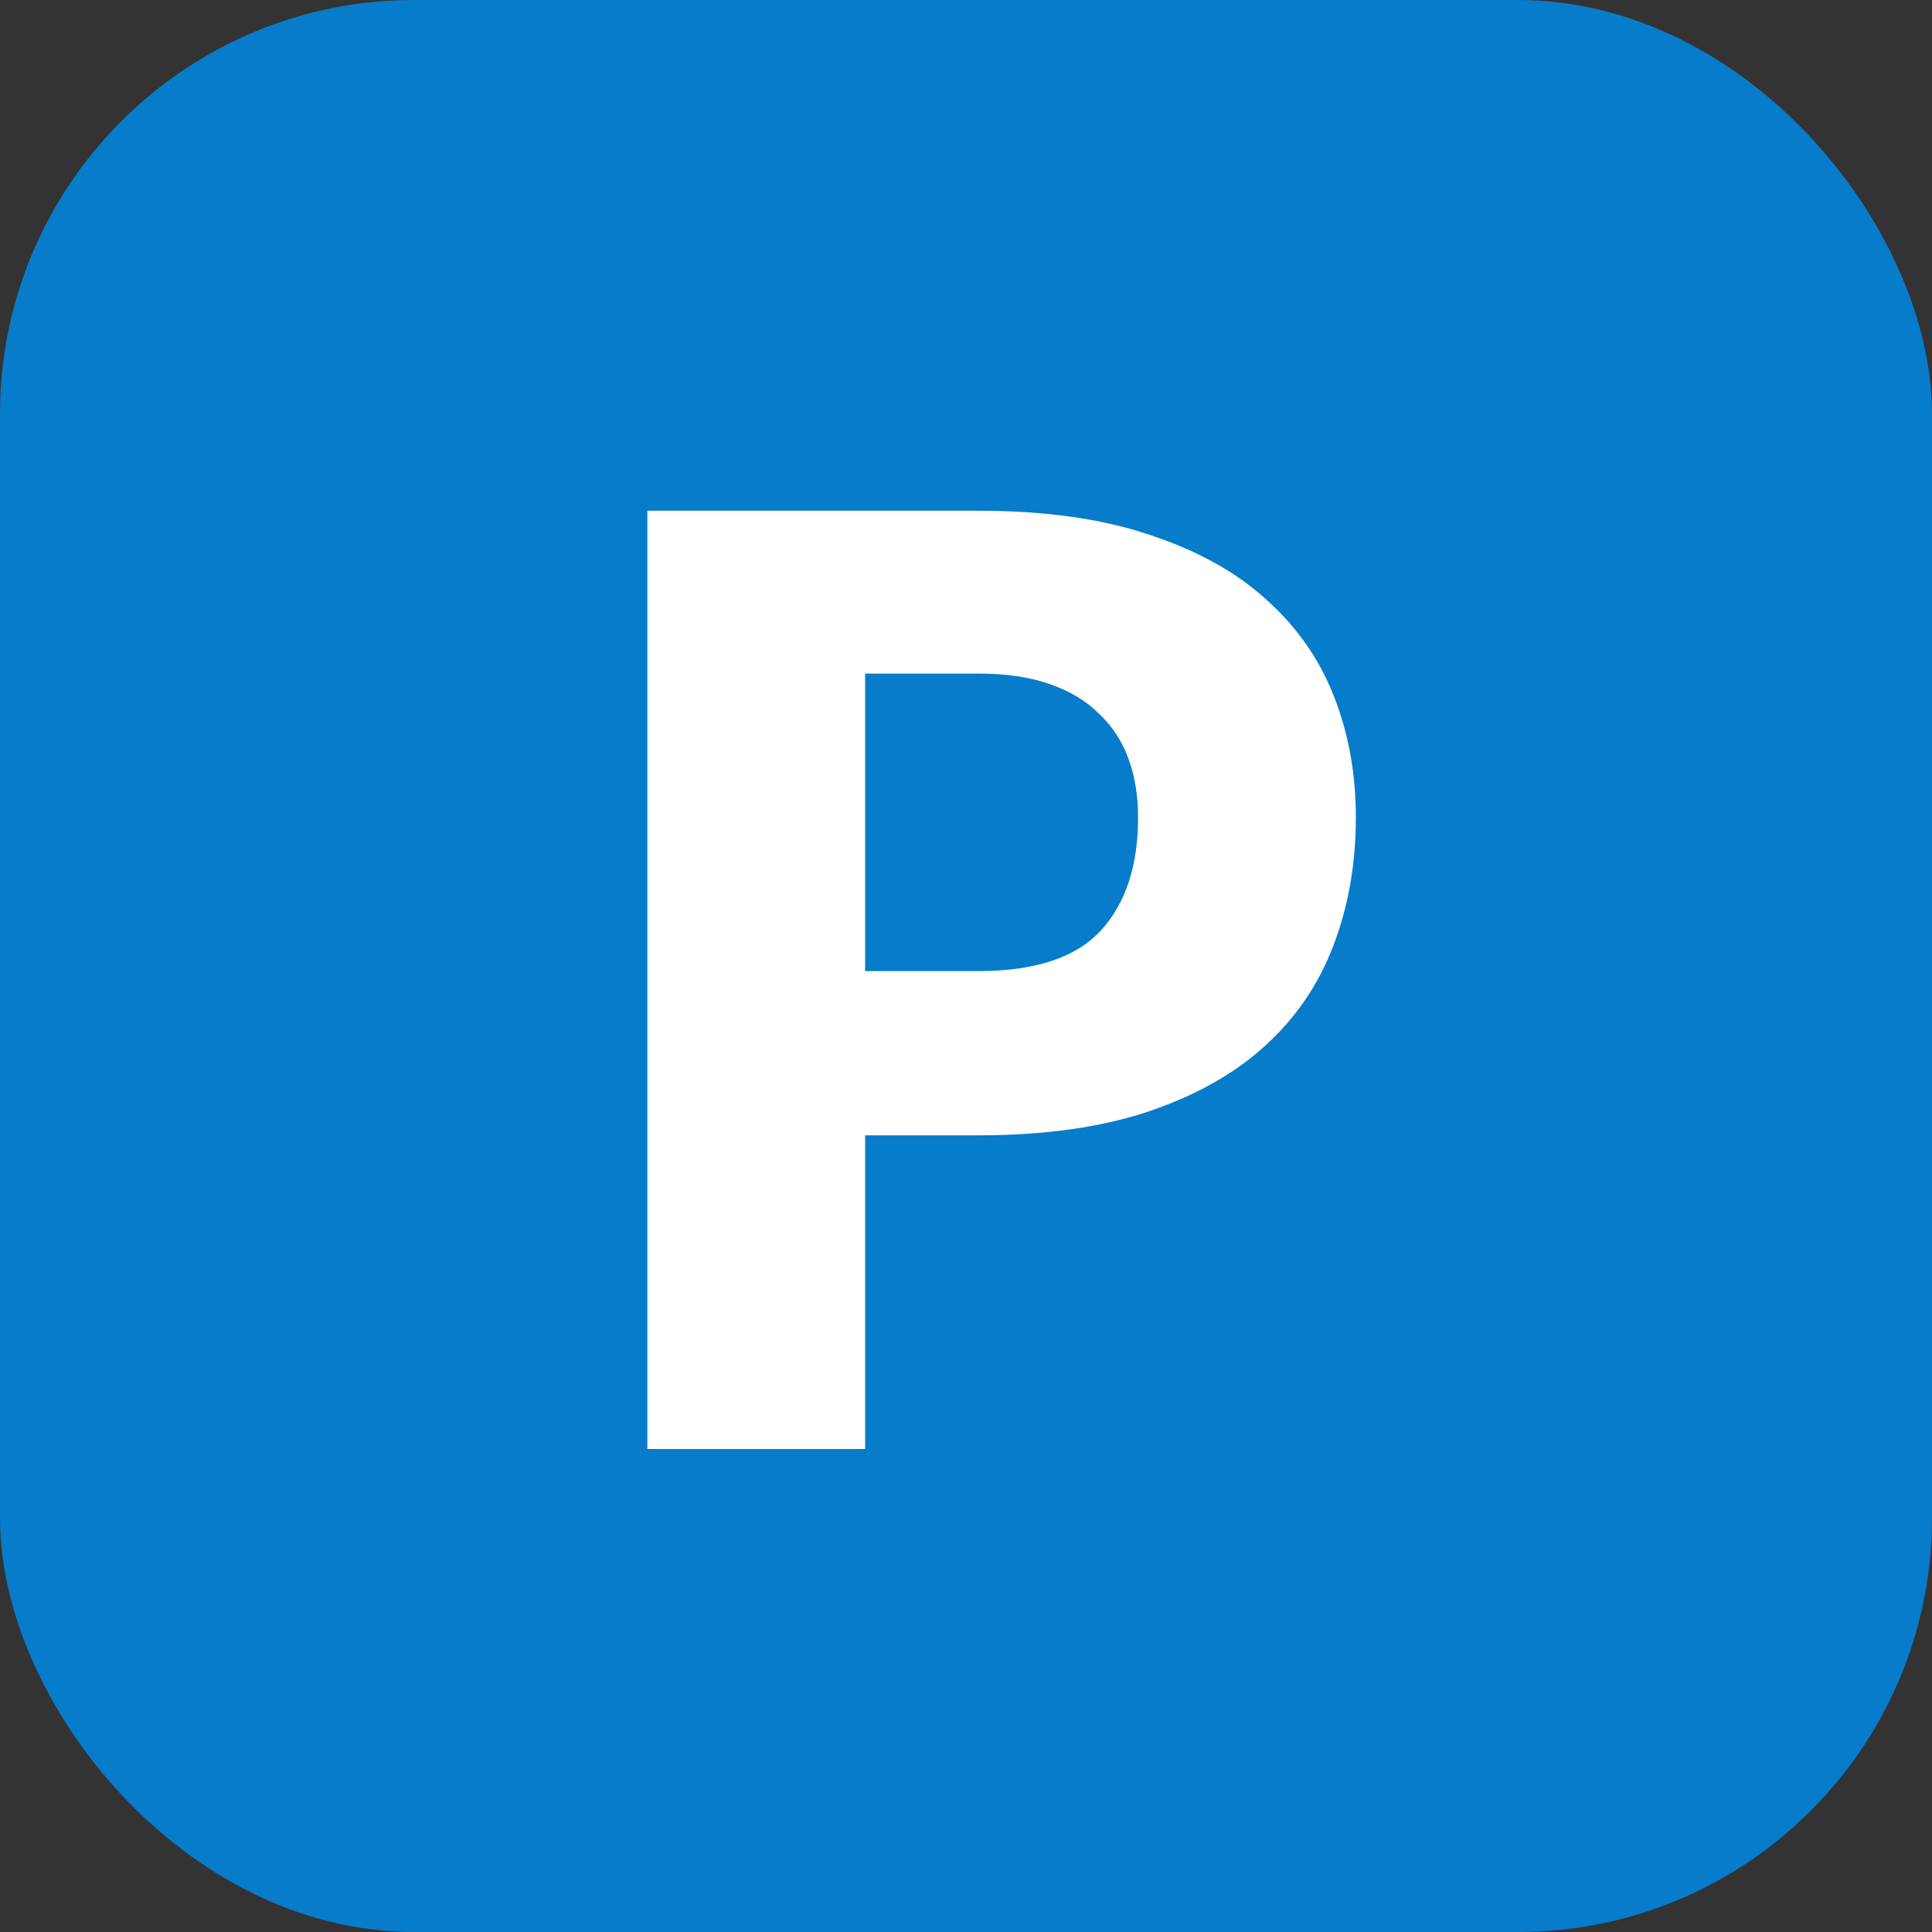 <svg width="14" height="14" viewBox="0 0 14 14" fill="none" xmlns="http://www.w3.org/2000/svg">
<rect x="0" y="0" width="14" height="14" fill="#333333" stroke="none"/>
<rect width="14" height="14" rx="3" fill="#077CCB"/>
<path d="M7.09 7.037C7.501 7.037 7.796 6.939 7.977 6.743C8.157 6.547 8.247 6.274 8.247 5.922C8.247 5.766 8.224 5.625 8.177 5.497C8.131 5.37 8.059 5.261 7.963 5.171C7.869 5.077 7.75 5.006 7.603 4.956C7.46 4.906 7.289 4.881 7.09 4.881H6.269V7.037H7.09ZM7.09 3.701C7.569 3.701 7.98 3.758 8.322 3.873C8.667 3.985 8.951 4.141 9.171 4.34C9.395 4.539 9.56 4.774 9.666 5.045C9.772 5.315 9.825 5.608 9.825 5.922C9.825 6.261 9.77 6.572 9.661 6.855C9.553 7.138 9.386 7.381 9.162 7.583C8.938 7.786 8.653 7.944 8.308 8.059C7.966 8.171 7.56 8.227 7.09 8.227H6.269V10.5H4.691V3.701H7.09Z" fill="white"/>
</svg>

